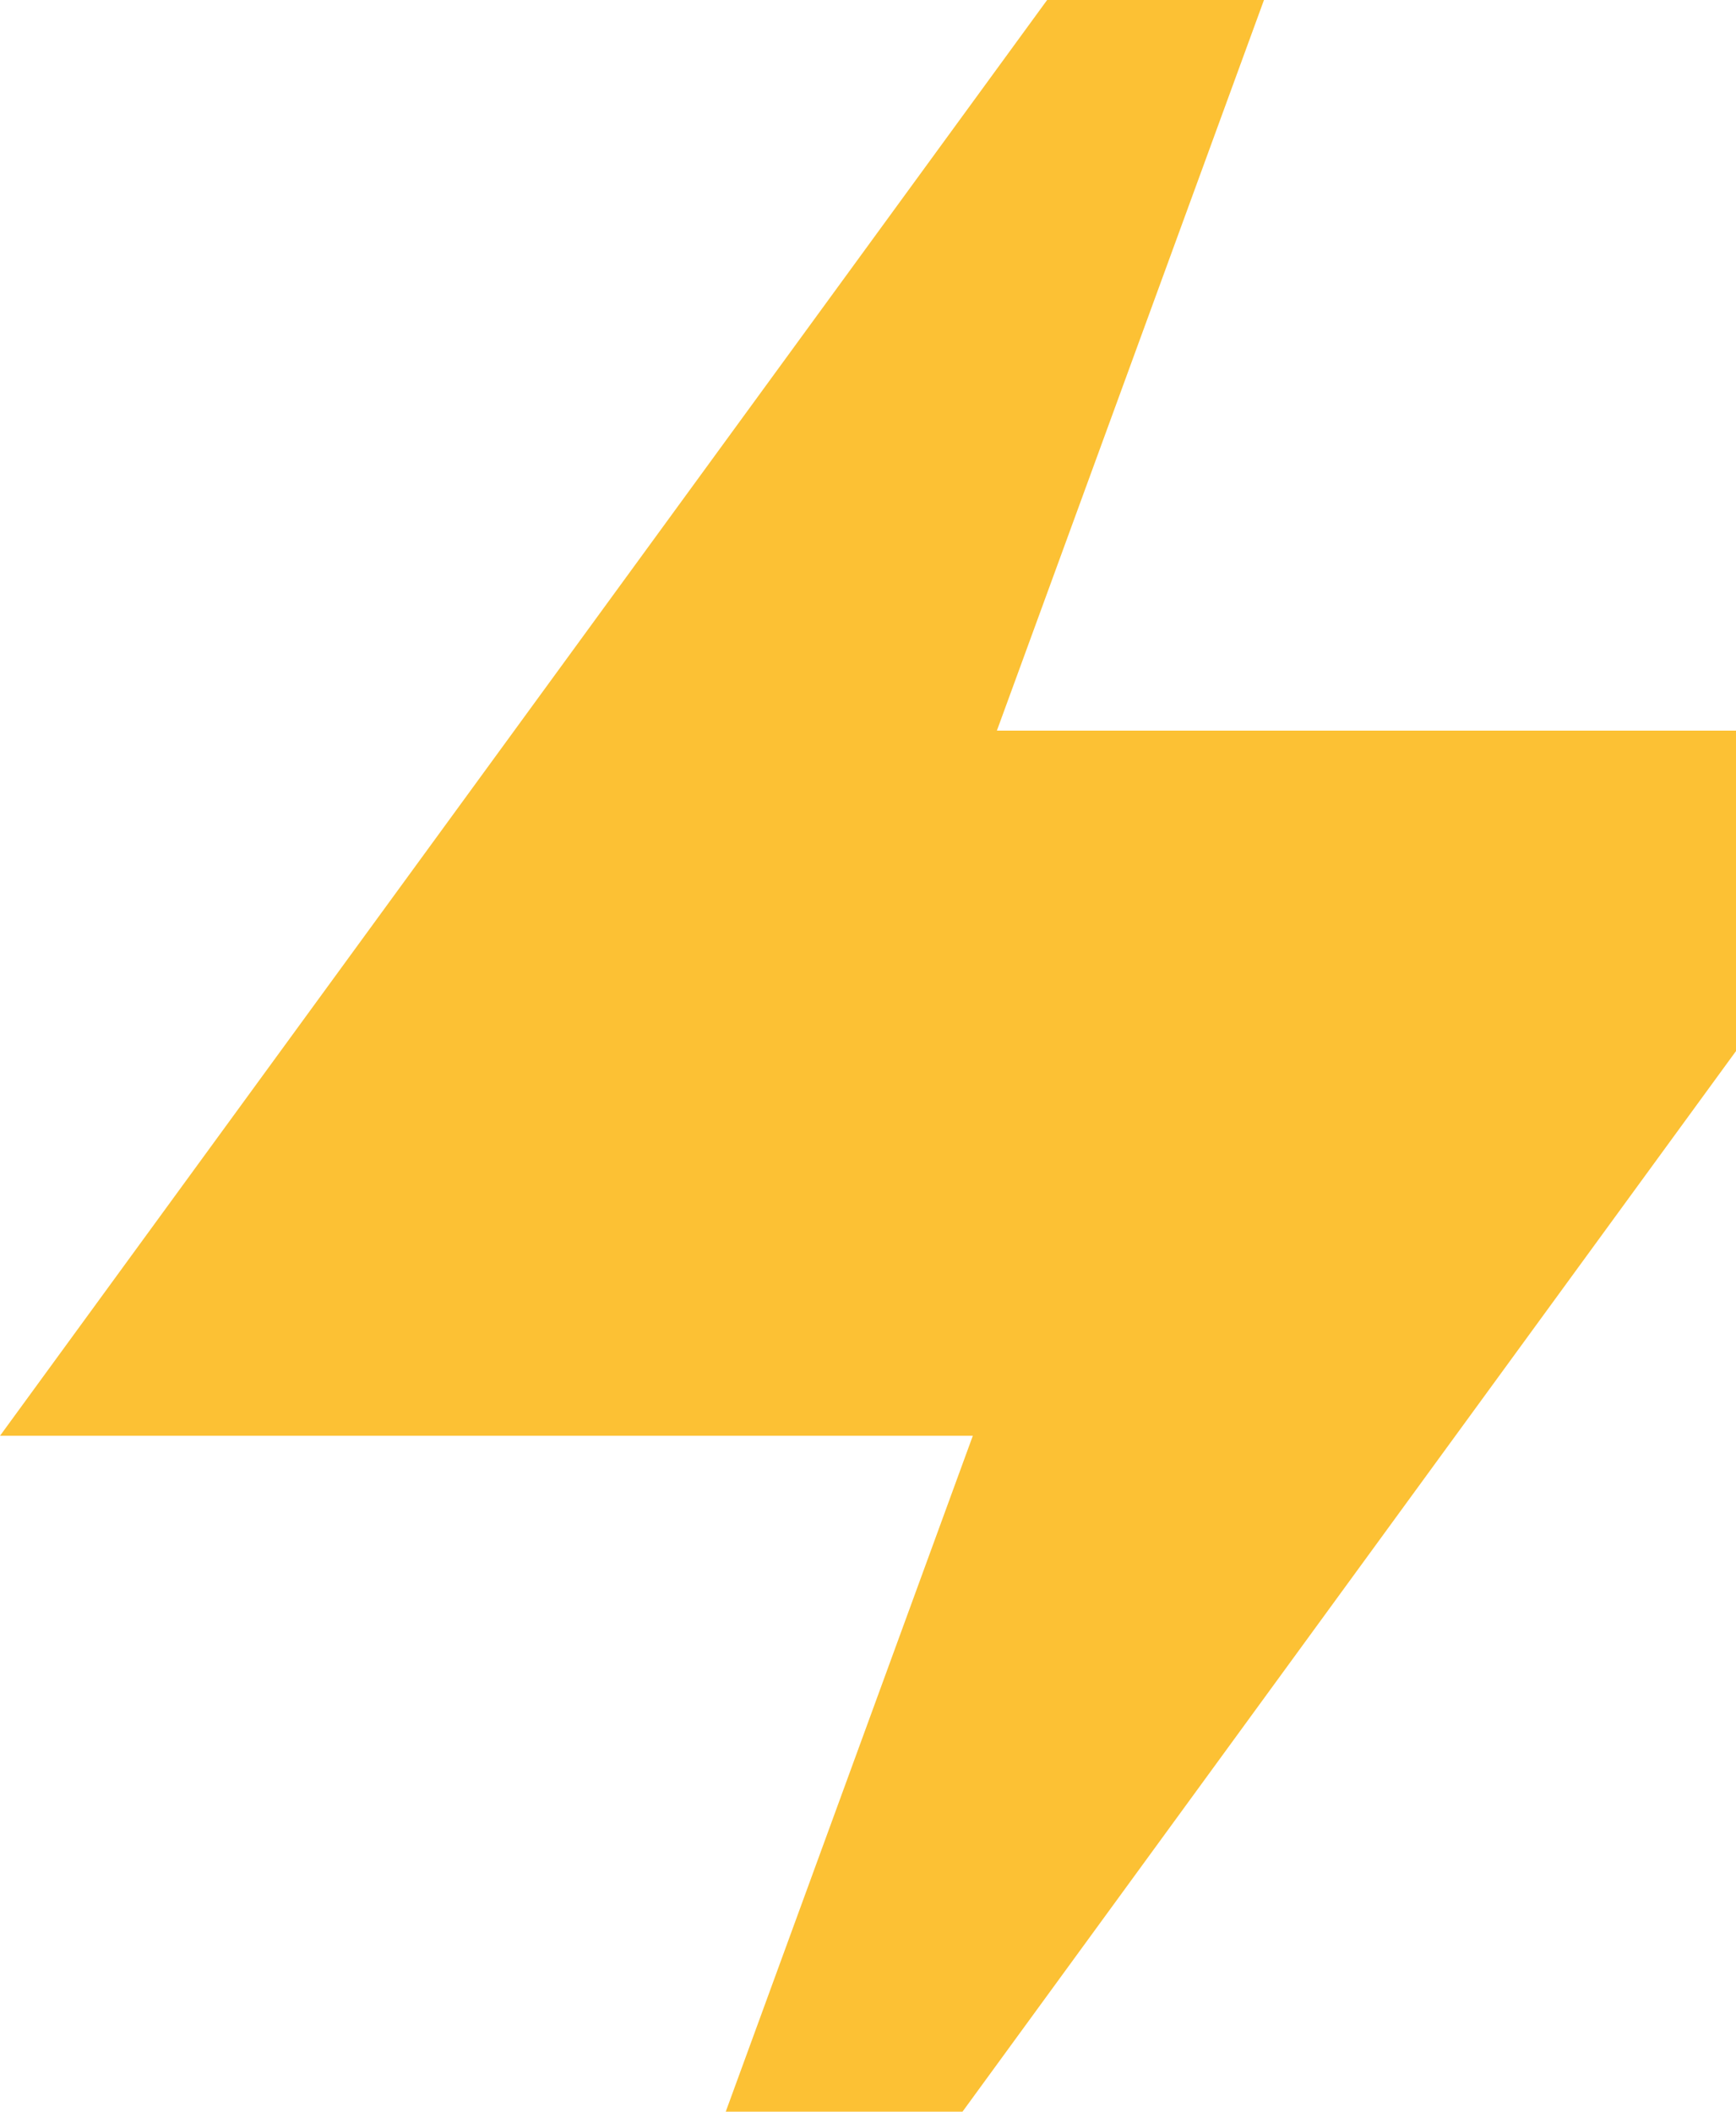 <?xml version="1.0" encoding="UTF-8"?>
<svg width="888px" height="1080px" viewBox="0 0 888 1080" version="1.1" xmlns="http://www.w3.org/2000/svg" xmlns:xlink="http://www.w3.org/1999/xlink">
    <!-- Generator: Sketch 53 (72520) - https://sketchapp.com -->
    <title>Combined Shape</title>
    <desc>Created with Sketch.</desc>
    <g id="&gt;&gt;-Styles" stroke="none" stroke-width="1" fill="none" fill-rule="evenodd">
        <g id="500-page" transform="translate(-812, 0)" fill="#FCC134">
            <g id="Icon-/-Default-/-Lightning" transform="translate(812, 0)">
                <path d="M535.625,0 L646.551,0 L509.929,373.671 L888,373.671 L888,537.563 L492.342,1080 L371.23,1080 L497.615,734.326 L0,734.326 L535.625,1.13686838e-13 Z" id="Combined-Shape"></path>
            </g>
        </g>
    </g>
</svg>